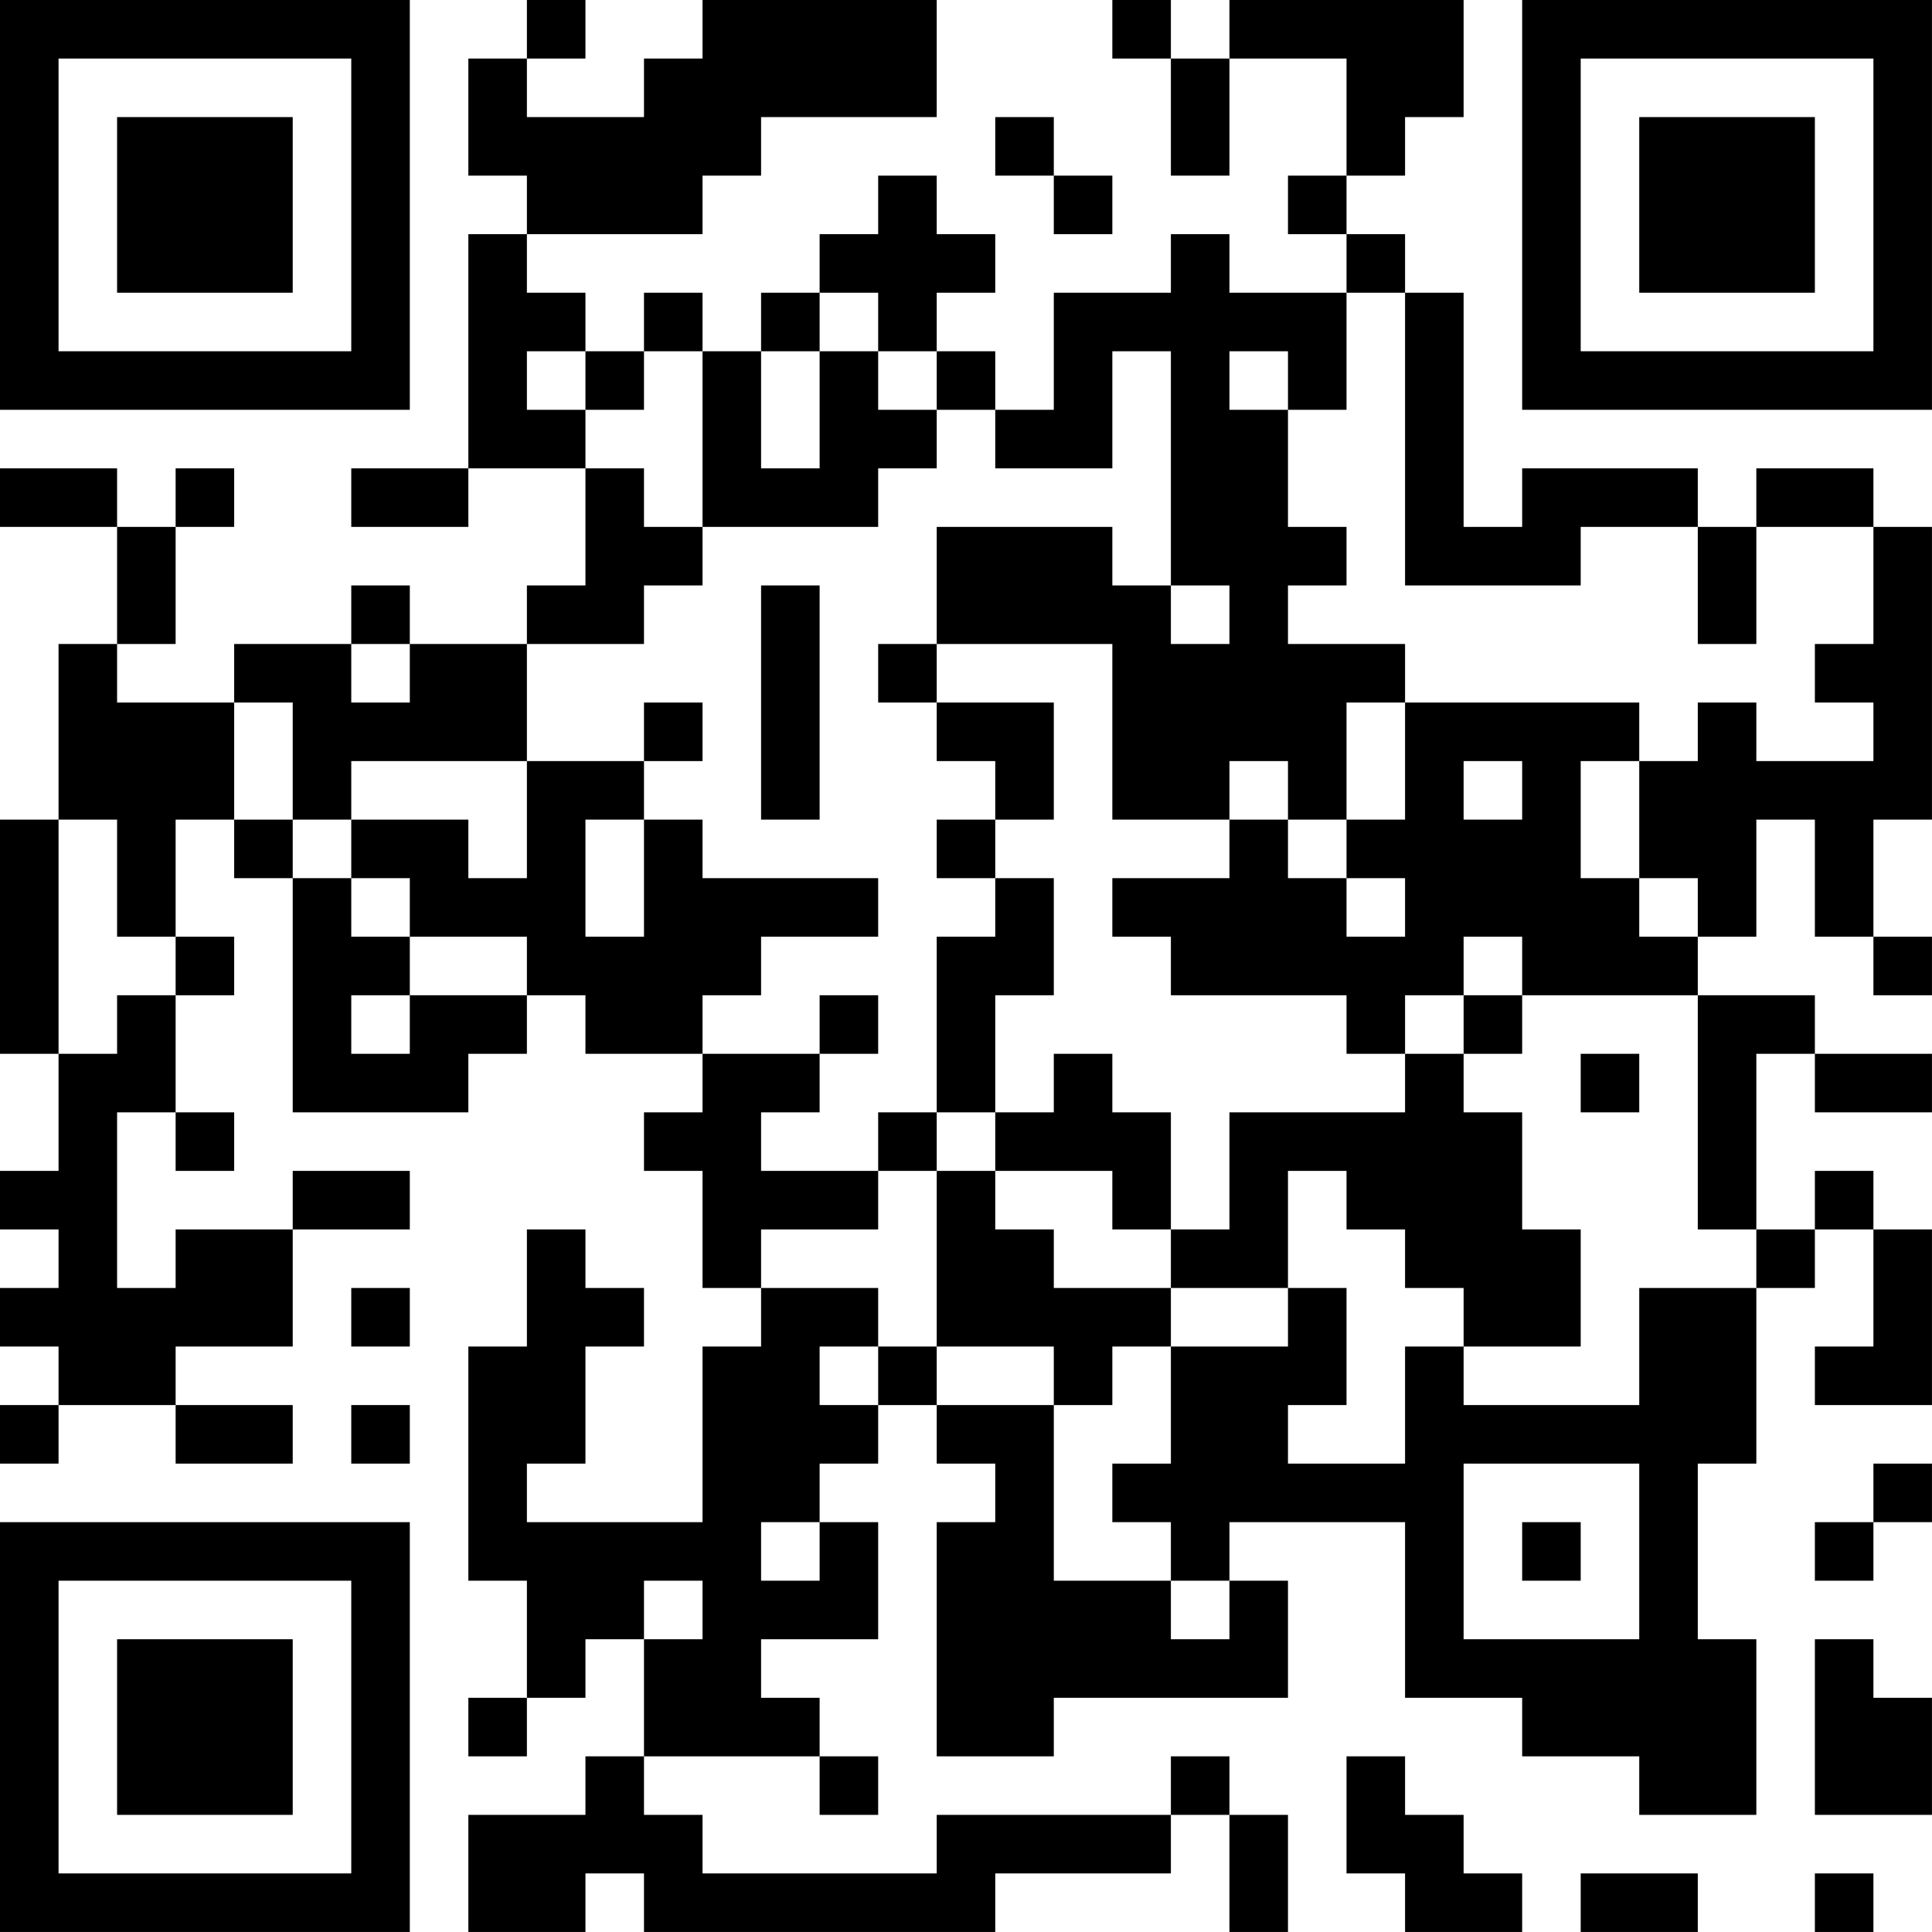 <?xml version="1.0" encoding="UTF-8"?>
<svg xmlns="http://www.w3.org/2000/svg" version="1.1" width="400" height="400" viewBox="0 0 400 400"><rect x="0" y="0" width="400" height="400" fill="#ffffff"/><g transform="scale(12.121)"><g transform="translate(0,0)"><path fill-rule="evenodd" d="M9 0L9 1L8 1L8 3L9 3L9 4L8 4L8 8L6 8L6 9L8 9L8 8L10 8L10 10L9 10L9 11L7 11L7 10L6 10L6 11L4 11L4 12L2 12L2 11L3 11L3 9L4 9L4 8L3 8L3 9L2 9L2 8L0 8L0 9L2 9L2 11L1 11L1 14L0 14L0 18L1 18L1 20L0 20L0 21L1 21L1 22L0 22L0 23L1 23L1 24L0 24L0 25L1 25L1 24L3 24L3 25L5 25L5 24L3 24L3 23L5 23L5 21L7 21L7 20L5 20L5 21L3 21L3 22L2 22L2 19L3 19L3 20L4 20L4 19L3 19L3 17L4 17L4 16L3 16L3 14L4 14L4 15L5 15L5 19L8 19L8 18L9 18L9 17L10 17L10 18L12 18L12 19L11 19L11 20L12 20L12 22L13 22L13 23L12 23L12 26L9 26L9 25L10 25L10 23L11 23L11 22L10 22L10 21L9 21L9 23L8 23L8 27L9 27L9 29L8 29L8 30L9 30L9 29L10 29L10 28L11 28L11 30L10 30L10 31L8 31L8 33L10 33L10 32L11 32L11 33L17 33L17 32L20 32L20 31L21 31L21 33L22 33L22 31L21 31L21 30L20 30L20 31L16 31L16 32L12 32L12 31L11 31L11 30L14 30L14 31L15 31L15 30L14 30L14 29L13 29L13 28L15 28L15 26L14 26L14 25L15 25L15 24L16 24L16 25L17 25L17 26L16 26L16 30L18 30L18 29L22 29L22 27L21 27L21 26L24 26L24 29L26 29L26 30L28 30L28 31L30 31L30 28L29 28L29 25L30 25L30 22L31 22L31 21L32 21L32 23L31 23L31 24L33 24L33 21L32 21L32 20L31 20L31 21L30 21L30 18L31 18L31 19L33 19L33 18L31 18L31 17L29 17L29 16L30 16L30 14L31 14L31 16L32 16L32 17L33 17L33 16L32 16L32 14L33 14L33 9L32 9L32 8L30 8L30 9L29 9L29 8L26 8L26 9L25 9L25 5L24 5L24 4L23 4L23 3L24 3L24 2L25 2L25 0L21 0L21 1L20 1L20 0L19 0L19 1L20 1L20 3L21 3L21 1L23 1L23 3L22 3L22 4L23 4L23 5L21 5L21 4L20 4L20 5L18 5L18 7L17 7L17 6L16 6L16 5L17 5L17 4L16 4L16 3L15 3L15 4L14 4L14 5L13 5L13 6L12 6L12 5L11 5L11 6L10 6L10 5L9 5L9 4L12 4L12 3L13 3L13 2L16 2L16 0L12 0L12 1L11 1L11 2L9 2L9 1L10 1L10 0ZM17 2L17 3L18 3L18 4L19 4L19 3L18 3L18 2ZM14 5L14 6L13 6L13 8L14 8L14 6L15 6L15 7L16 7L16 8L15 8L15 9L12 9L12 6L11 6L11 7L10 7L10 6L9 6L9 7L10 7L10 8L11 8L11 9L12 9L12 10L11 10L11 11L9 11L9 13L6 13L6 14L5 14L5 12L4 12L4 14L5 14L5 15L6 15L6 16L7 16L7 17L6 17L6 18L7 18L7 17L9 17L9 16L7 16L7 15L6 15L6 14L8 14L8 15L9 15L9 13L11 13L11 14L10 14L10 16L11 16L11 14L12 14L12 15L15 15L15 16L13 16L13 17L12 17L12 18L14 18L14 19L13 19L13 20L15 20L15 21L13 21L13 22L15 22L15 23L14 23L14 24L15 24L15 23L16 23L16 24L18 24L18 27L20 27L20 28L21 28L21 27L20 27L20 26L19 26L19 25L20 25L20 23L22 23L22 22L23 22L23 24L22 24L22 25L24 25L24 23L25 23L25 24L28 24L28 22L30 22L30 21L29 21L29 17L26 17L26 16L25 16L25 17L24 17L24 18L23 18L23 17L20 17L20 16L19 16L19 15L21 15L21 14L22 14L22 15L23 15L23 16L24 16L24 15L23 15L23 14L24 14L24 12L28 12L28 13L27 13L27 15L28 15L28 16L29 16L29 15L28 15L28 13L29 13L29 12L30 12L30 13L32 13L32 12L31 12L31 11L32 11L32 9L30 9L30 11L29 11L29 9L27 9L27 10L24 10L24 5L23 5L23 7L22 7L22 6L21 6L21 7L22 7L22 9L23 9L23 10L22 10L22 11L24 11L24 12L23 12L23 14L22 14L22 13L21 13L21 14L19 14L19 11L16 11L16 9L19 9L19 10L20 10L20 11L21 11L21 10L20 10L20 6L19 6L19 8L17 8L17 7L16 7L16 6L15 6L15 5ZM13 10L13 14L14 14L14 10ZM6 11L6 12L7 12L7 11ZM15 11L15 12L16 12L16 13L17 13L17 14L16 14L16 15L17 15L17 16L16 16L16 19L15 19L15 20L16 20L16 23L18 23L18 24L19 24L19 23L20 23L20 22L22 22L22 20L23 20L23 21L24 21L24 22L25 22L25 23L27 23L27 21L26 21L26 19L25 19L25 18L26 18L26 17L25 17L25 18L24 18L24 19L21 19L21 21L20 21L20 19L19 19L19 18L18 18L18 19L17 19L17 17L18 17L18 15L17 15L17 14L18 14L18 12L16 12L16 11ZM11 12L11 13L12 13L12 12ZM25 13L25 14L26 14L26 13ZM1 14L1 18L2 18L2 17L3 17L3 16L2 16L2 14ZM14 17L14 18L15 18L15 17ZM27 18L27 19L28 19L28 18ZM16 19L16 20L17 20L17 21L18 21L18 22L20 22L20 21L19 21L19 20L17 20L17 19ZM6 22L6 23L7 23L7 22ZM6 24L6 25L7 25L7 24ZM25 25L25 28L28 28L28 25ZM32 25L32 26L31 26L31 27L32 27L32 26L33 26L33 25ZM13 26L13 27L14 27L14 26ZM26 26L26 27L27 27L27 26ZM11 27L11 28L12 28L12 27ZM31 28L31 31L33 31L33 29L32 29L32 28ZM23 30L23 32L24 32L24 33L26 33L26 32L25 32L25 31L24 31L24 30ZM27 32L27 33L29 33L29 32ZM31 32L31 33L32 33L32 32ZM0 0L0 7L7 7L7 0ZM1 1L1 6L6 6L6 1ZM2 2L2 5L5 5L5 2ZM26 0L26 7L33 7L33 0ZM27 1L27 6L32 6L32 1ZM28 2L28 5L31 5L31 2ZM0 26L0 33L7 33L7 26ZM1 27L1 32L6 32L6 27ZM2 28L2 31L5 31L5 28Z" fill="#000000"/></g></g></svg>
